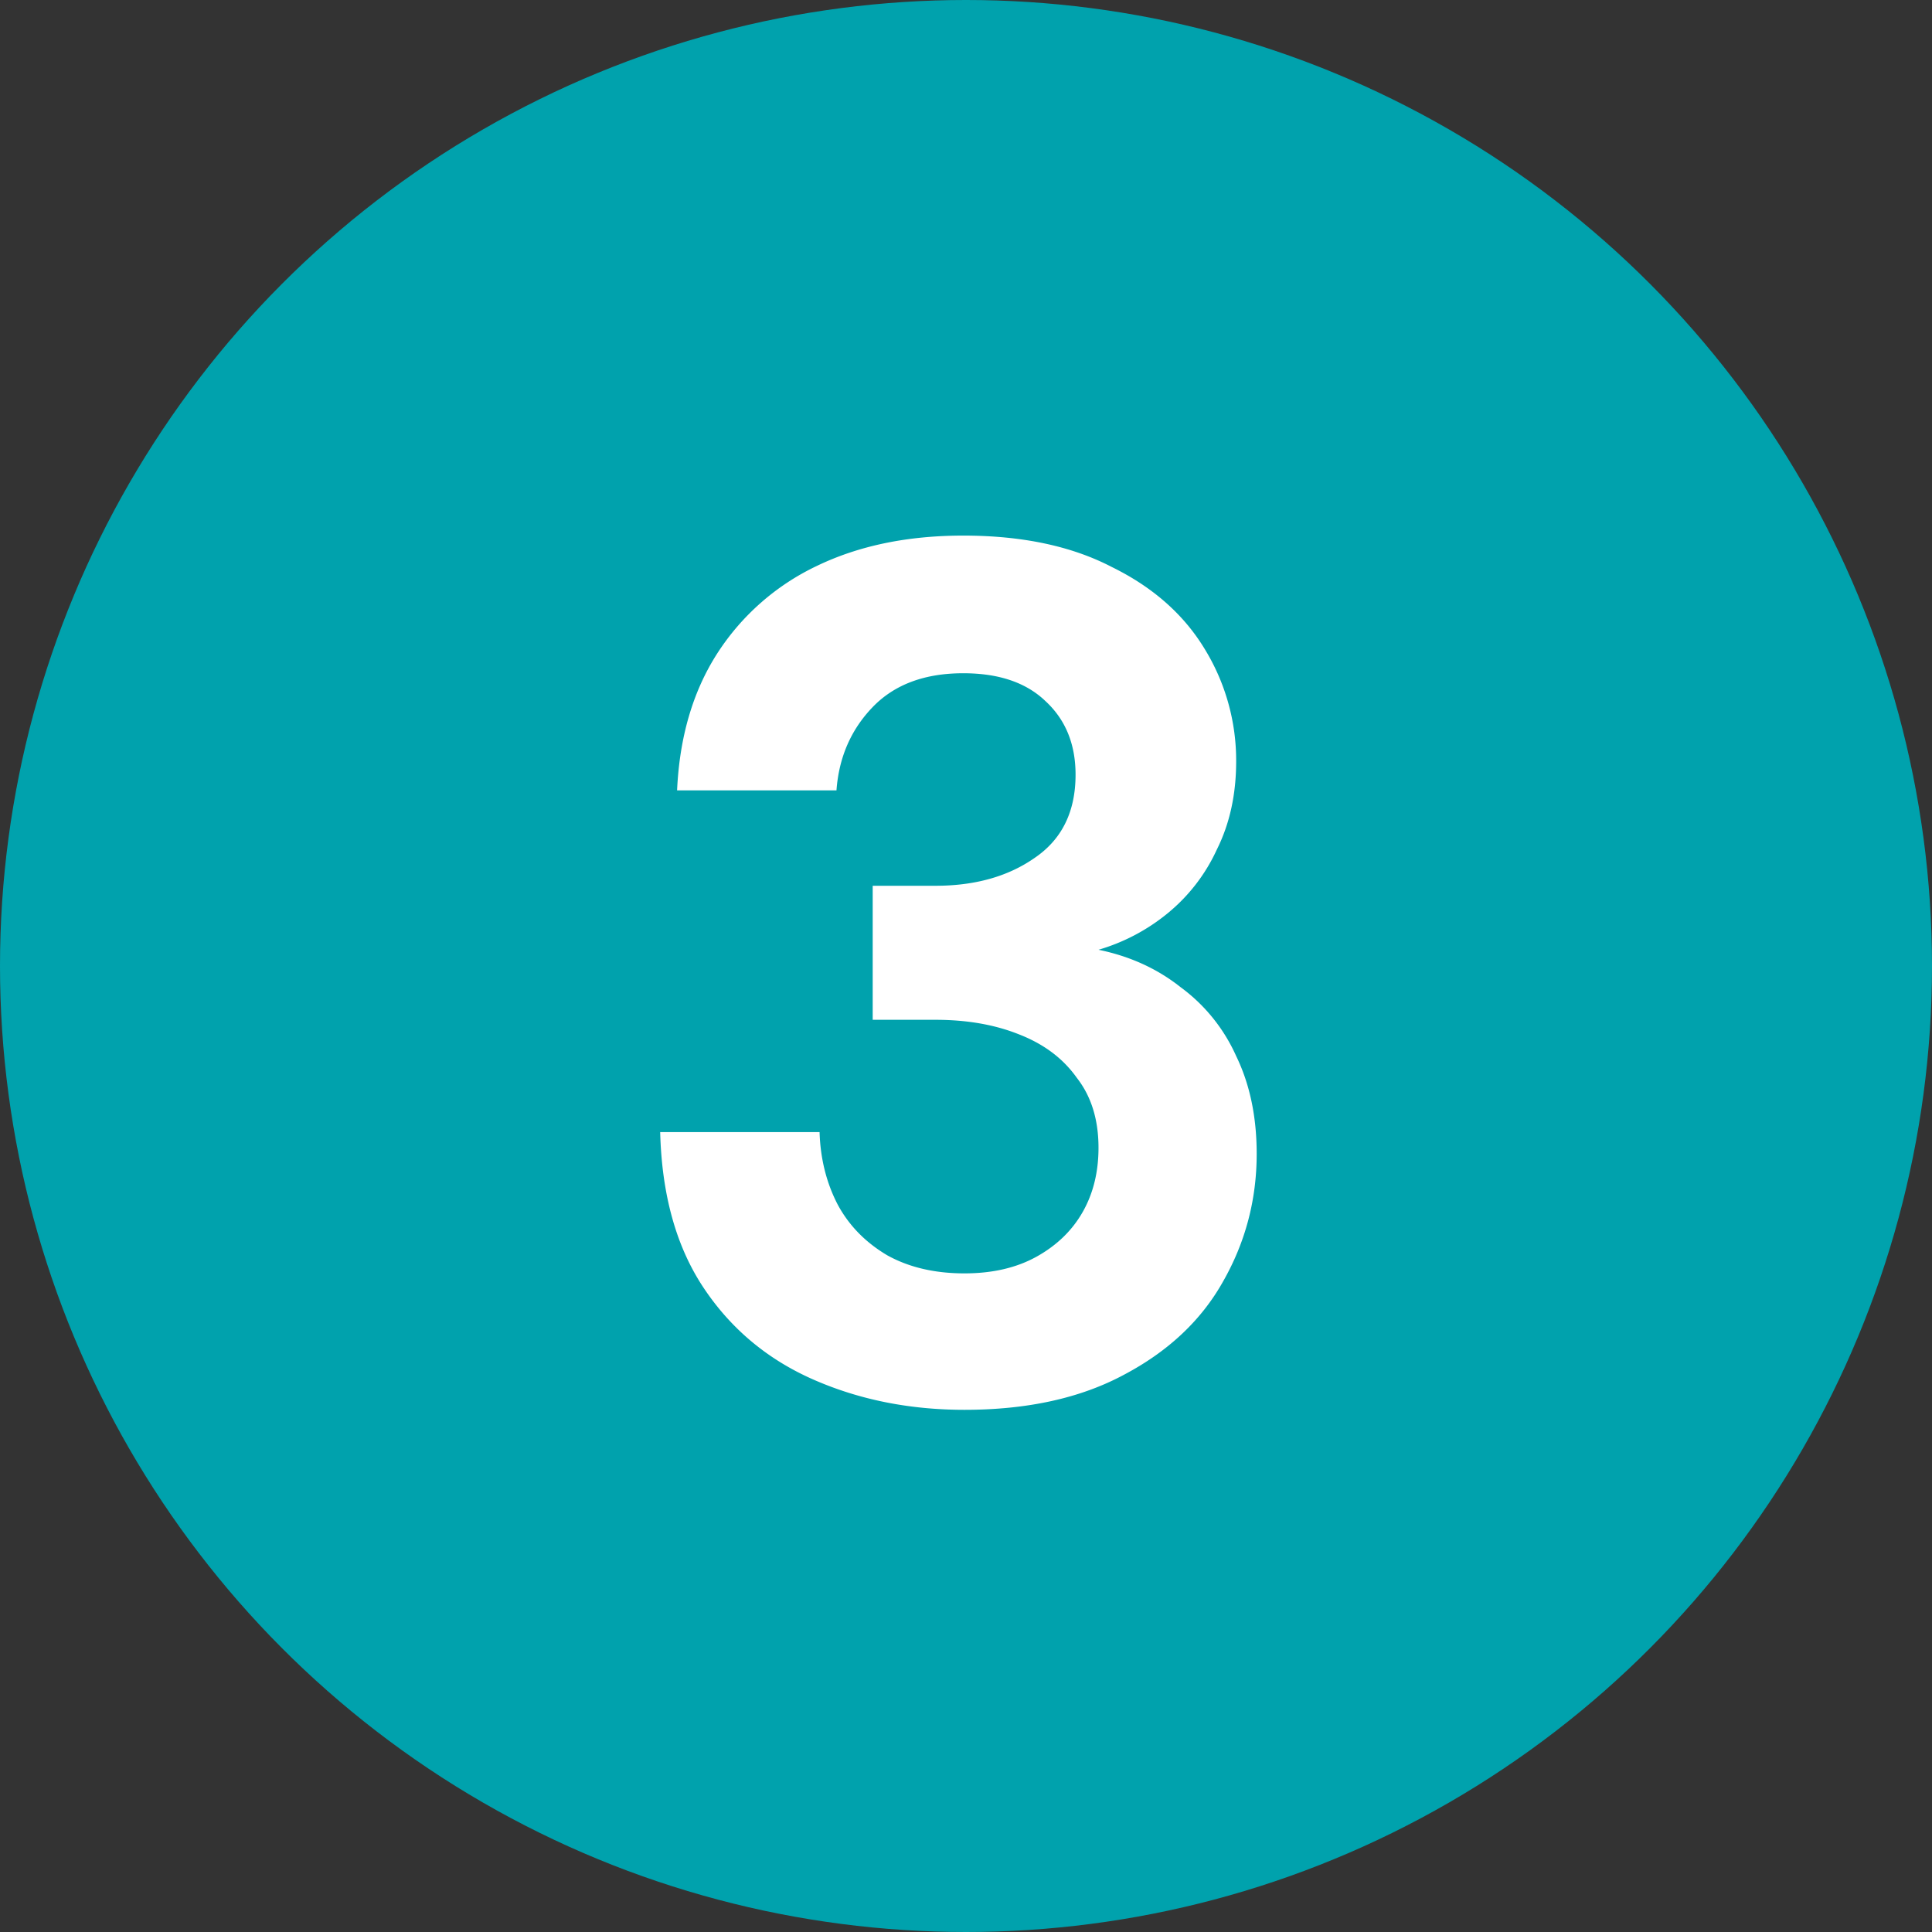 <svg xmlns="http://www.w3.org/2000/svg" width="72" height="72" fill="none" viewBox="0 0 72 72"><rect x="0" y="0" width="72" height="72" fill="#333333" stroke="none"/><circle cx="36" cy="36" r="36" fill="#00A2AD"></circle><path fill="#fff" d="M35.943 52.54c-2.04 0-3.915-.375-5.625-1.125s-3.075-1.89-4.095-3.42c-1.02-1.53-1.56-3.465-1.62-5.805h5.94c.03.99.255 1.89.675 2.7.42.78 1.035 1.41 1.845 1.89.81.45 1.77.675 2.88.675 1.05 0 1.95-.21 2.7-.63.75-.42 1.32-.975 1.71-1.665.39-.69.585-1.485.585-2.385 0-1.05-.27-1.92-.81-2.61-.51-.72-1.23-1.26-2.16-1.62-.9-.36-1.935-.54-3.105-.54h-2.34V33.01h2.34c1.47 0 2.7-.345 3.69-1.035 1.02-.69 1.53-1.725 1.53-3.105 0-1.14-.375-2.055-1.125-2.745-.72-.69-1.74-1.035-3.06-1.035-1.44 0-2.565.42-3.375 1.26-.81.84-1.26 1.875-1.35 3.105h-5.94c.09-1.98.585-3.675 1.485-5.085a9.003 9.003 0 0 1 3.735-3.285c1.56-.75 3.375-1.125 5.445-1.125 2.19 0 4.035.39 5.535 1.17 1.53.75 2.685 1.77 3.465 3.06a7.944 7.944 0 0 1 1.17 4.185c0 1.23-.24 2.325-.72 3.285a6.632 6.632 0 0 1-1.845 2.385 7.282 7.282 0 0 1-2.565 1.35c1.17.24 2.19.705 3.06 1.395a6.44 6.44 0 0 1 2.07 2.565c.51 1.05.765 2.265.765 3.645 0 1.71-.42 3.3-1.26 4.77-.81 1.44-2.04 2.595-3.69 3.465-1.62.87-3.6 1.305-5.94 1.305Z"></path></svg>